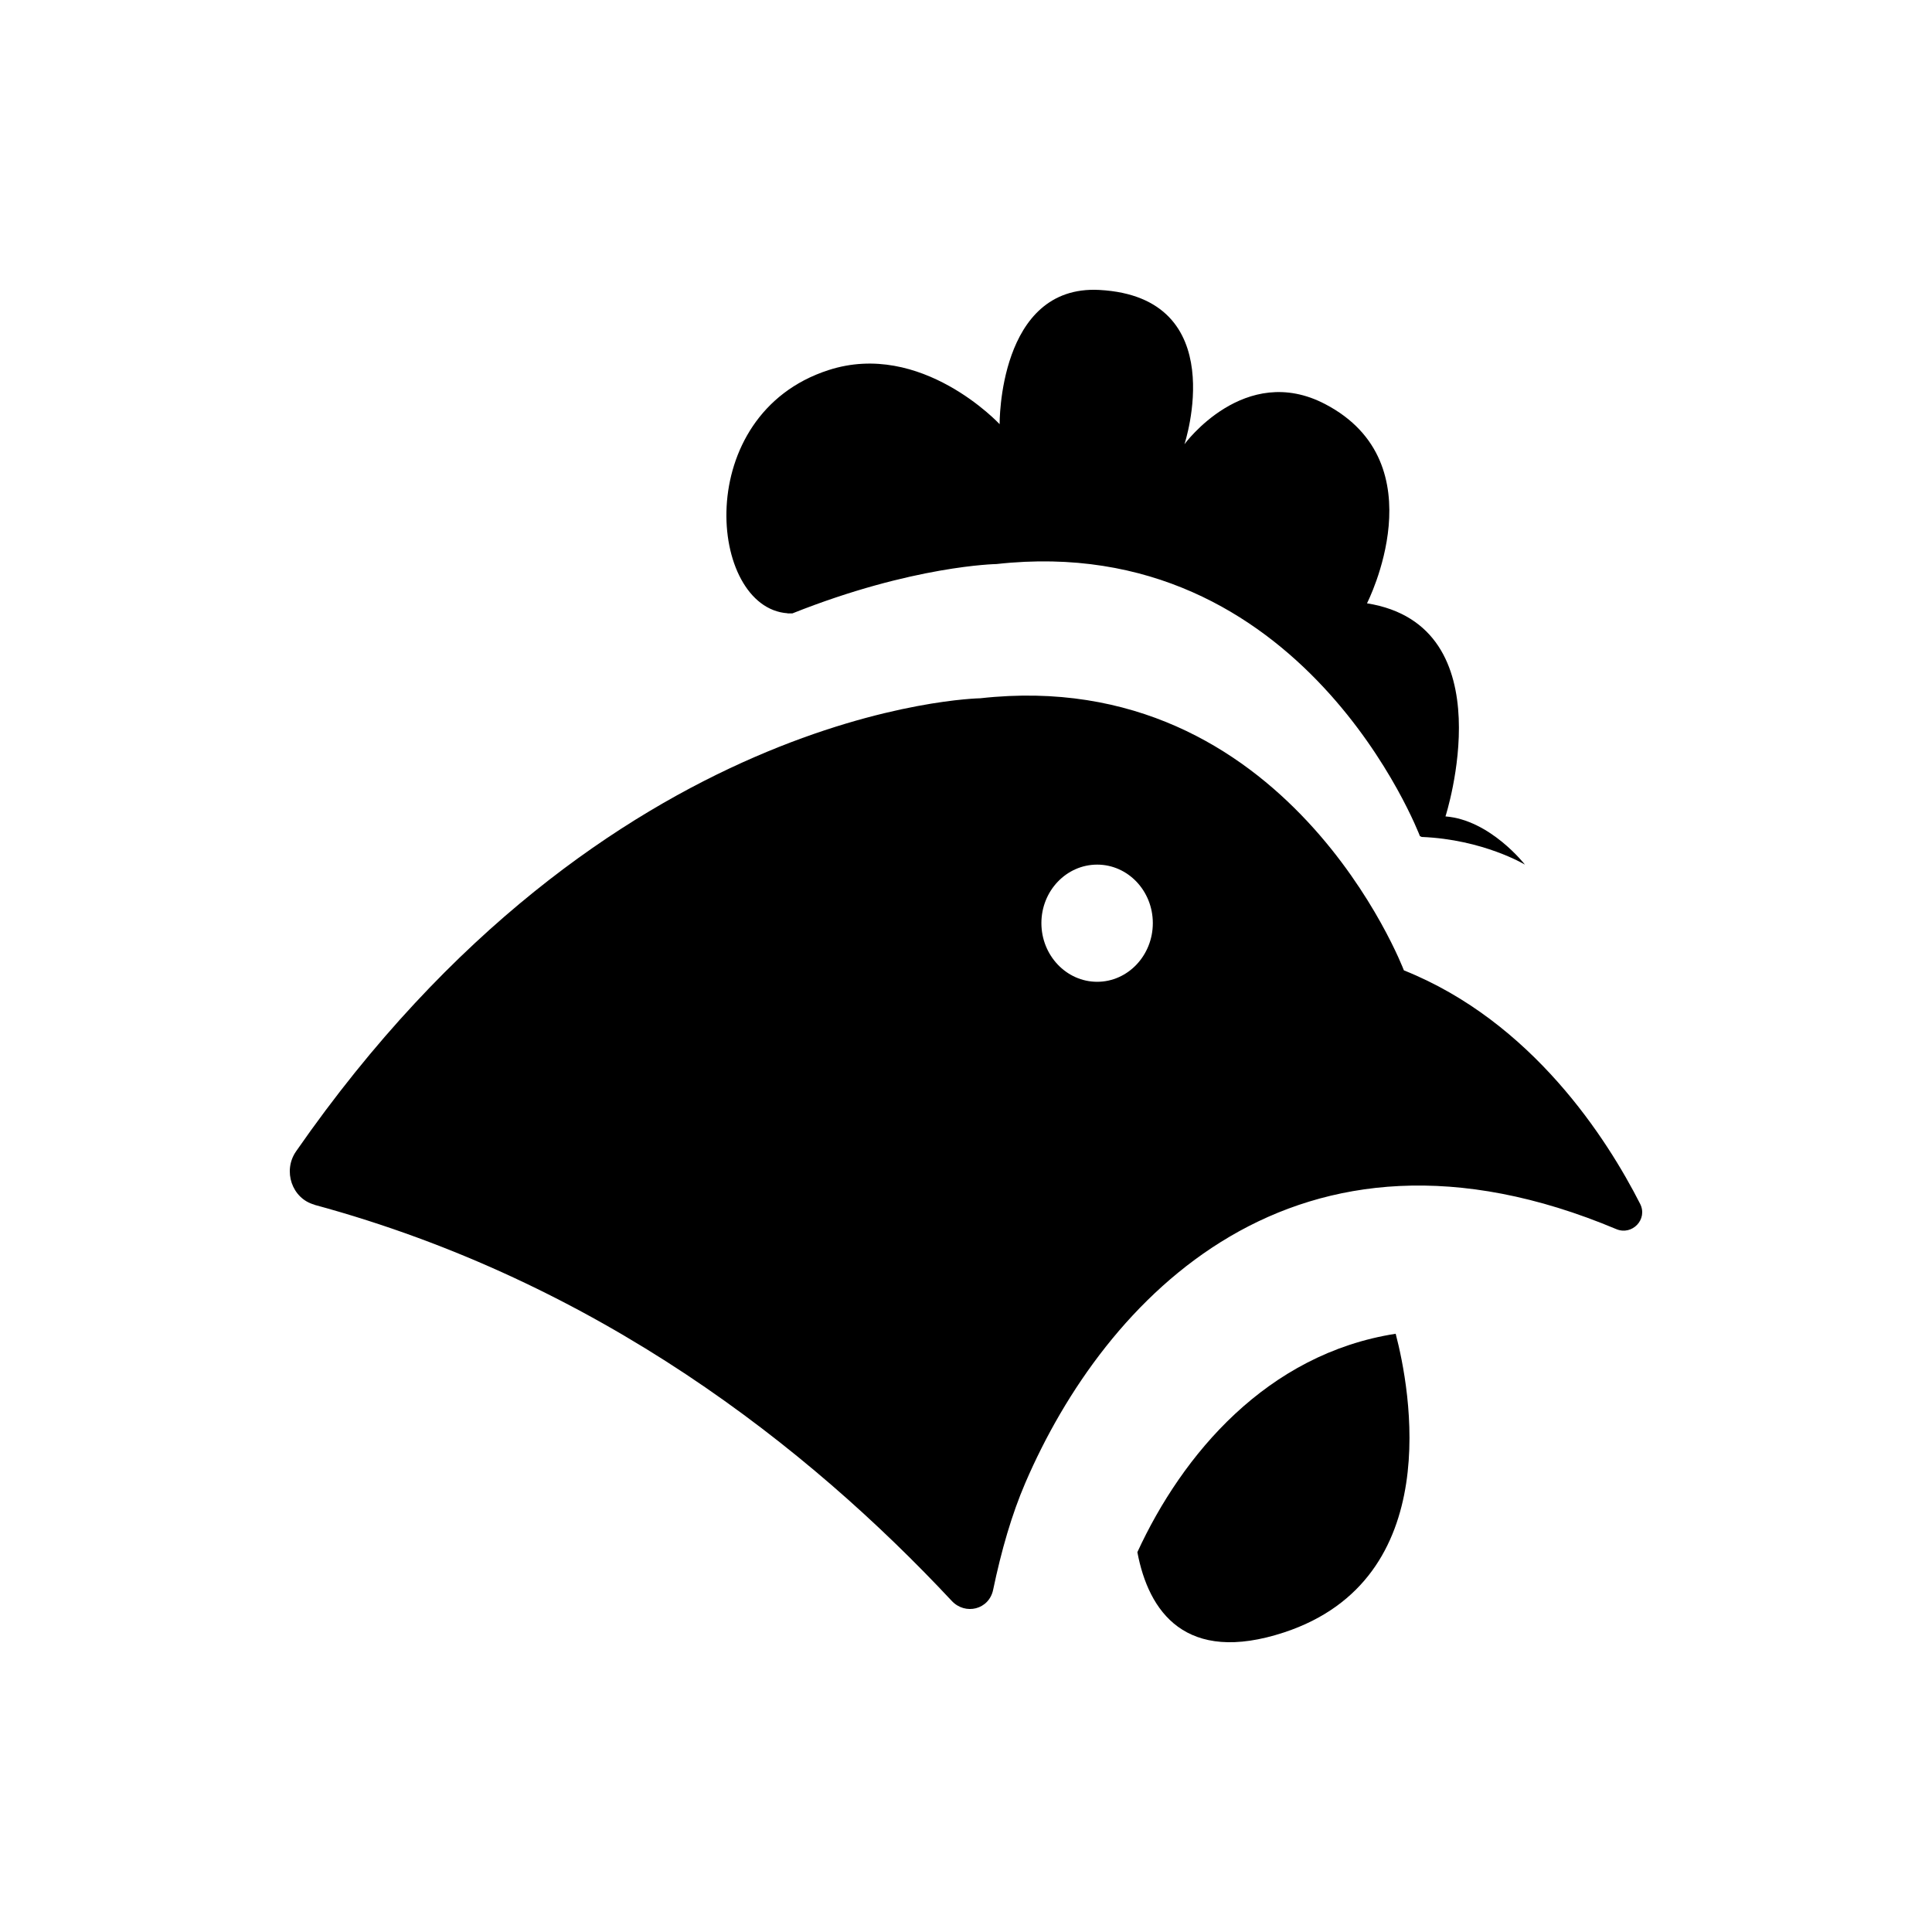 <svg width="40" height="40" viewBox="0 0 40 40" fill="none" xmlns="http://www.w3.org/2000/svg">
<path d="M6.512 24.945C12.392 26.54 16.735 29.968 19.704 33.144C19.985 33.446 20.477 33.326 20.562 32.914C20.732 32.101 20.947 31.354 21.228 30.702C22.866 26.893 26.814 22.653 33.467 25.449C33.791 25.583 34.12 25.247 33.957 24.924C33.272 23.579 31.725 21.154 29.066 20.09C29.066 20.09 26.664 13.747 20.295 14.457C20.295 14.457 12.565 14.573 6.13 23.837C5.849 24.241 6.045 24.814 6.508 24.941L6.512 24.945ZM22.716 17.901C23.352 17.901 23.868 18.443 23.868 19.112C23.868 19.781 23.352 20.327 22.716 20.327C22.079 20.327 21.561 19.781 21.561 19.112C21.561 18.443 22.079 17.901 22.716 17.901Z" fill="black"/>
<path d="M16.304 12.7C16.337 12.7 16.372 12.7 16.405 12.7C18.901 11.705 20.631 11.678 20.631 11.678C26.997 10.968 29.398 17.311 29.398 17.311C29.412 17.318 29.421 17.321 29.434 17.328C30.71 17.38 31.572 17.901 31.572 17.901C31.572 17.901 30.854 16.975 29.927 16.903C29.927 16.903 31.2 12.954 28.302 12.491C28.302 12.491 29.787 9.595 27.437 8.367C25.767 7.492 24.523 9.197 24.523 9.197C24.523 9.197 25.529 6.154 22.762 6.003C20.667 5.89 20.696 8.782 20.696 8.782C20.696 8.782 19.074 7.036 17.149 7.664C14.304 8.587 14.663 12.58 16.304 12.697V12.7Z" fill="black"/>
<path d="M26.586 33.797C29.947 32.688 29.193 28.746 28.896 27.614C26.23 28.029 24.478 30.115 23.548 32.136C23.779 33.364 24.543 34.469 26.586 33.797Z" fill="black"/>
</svg>
